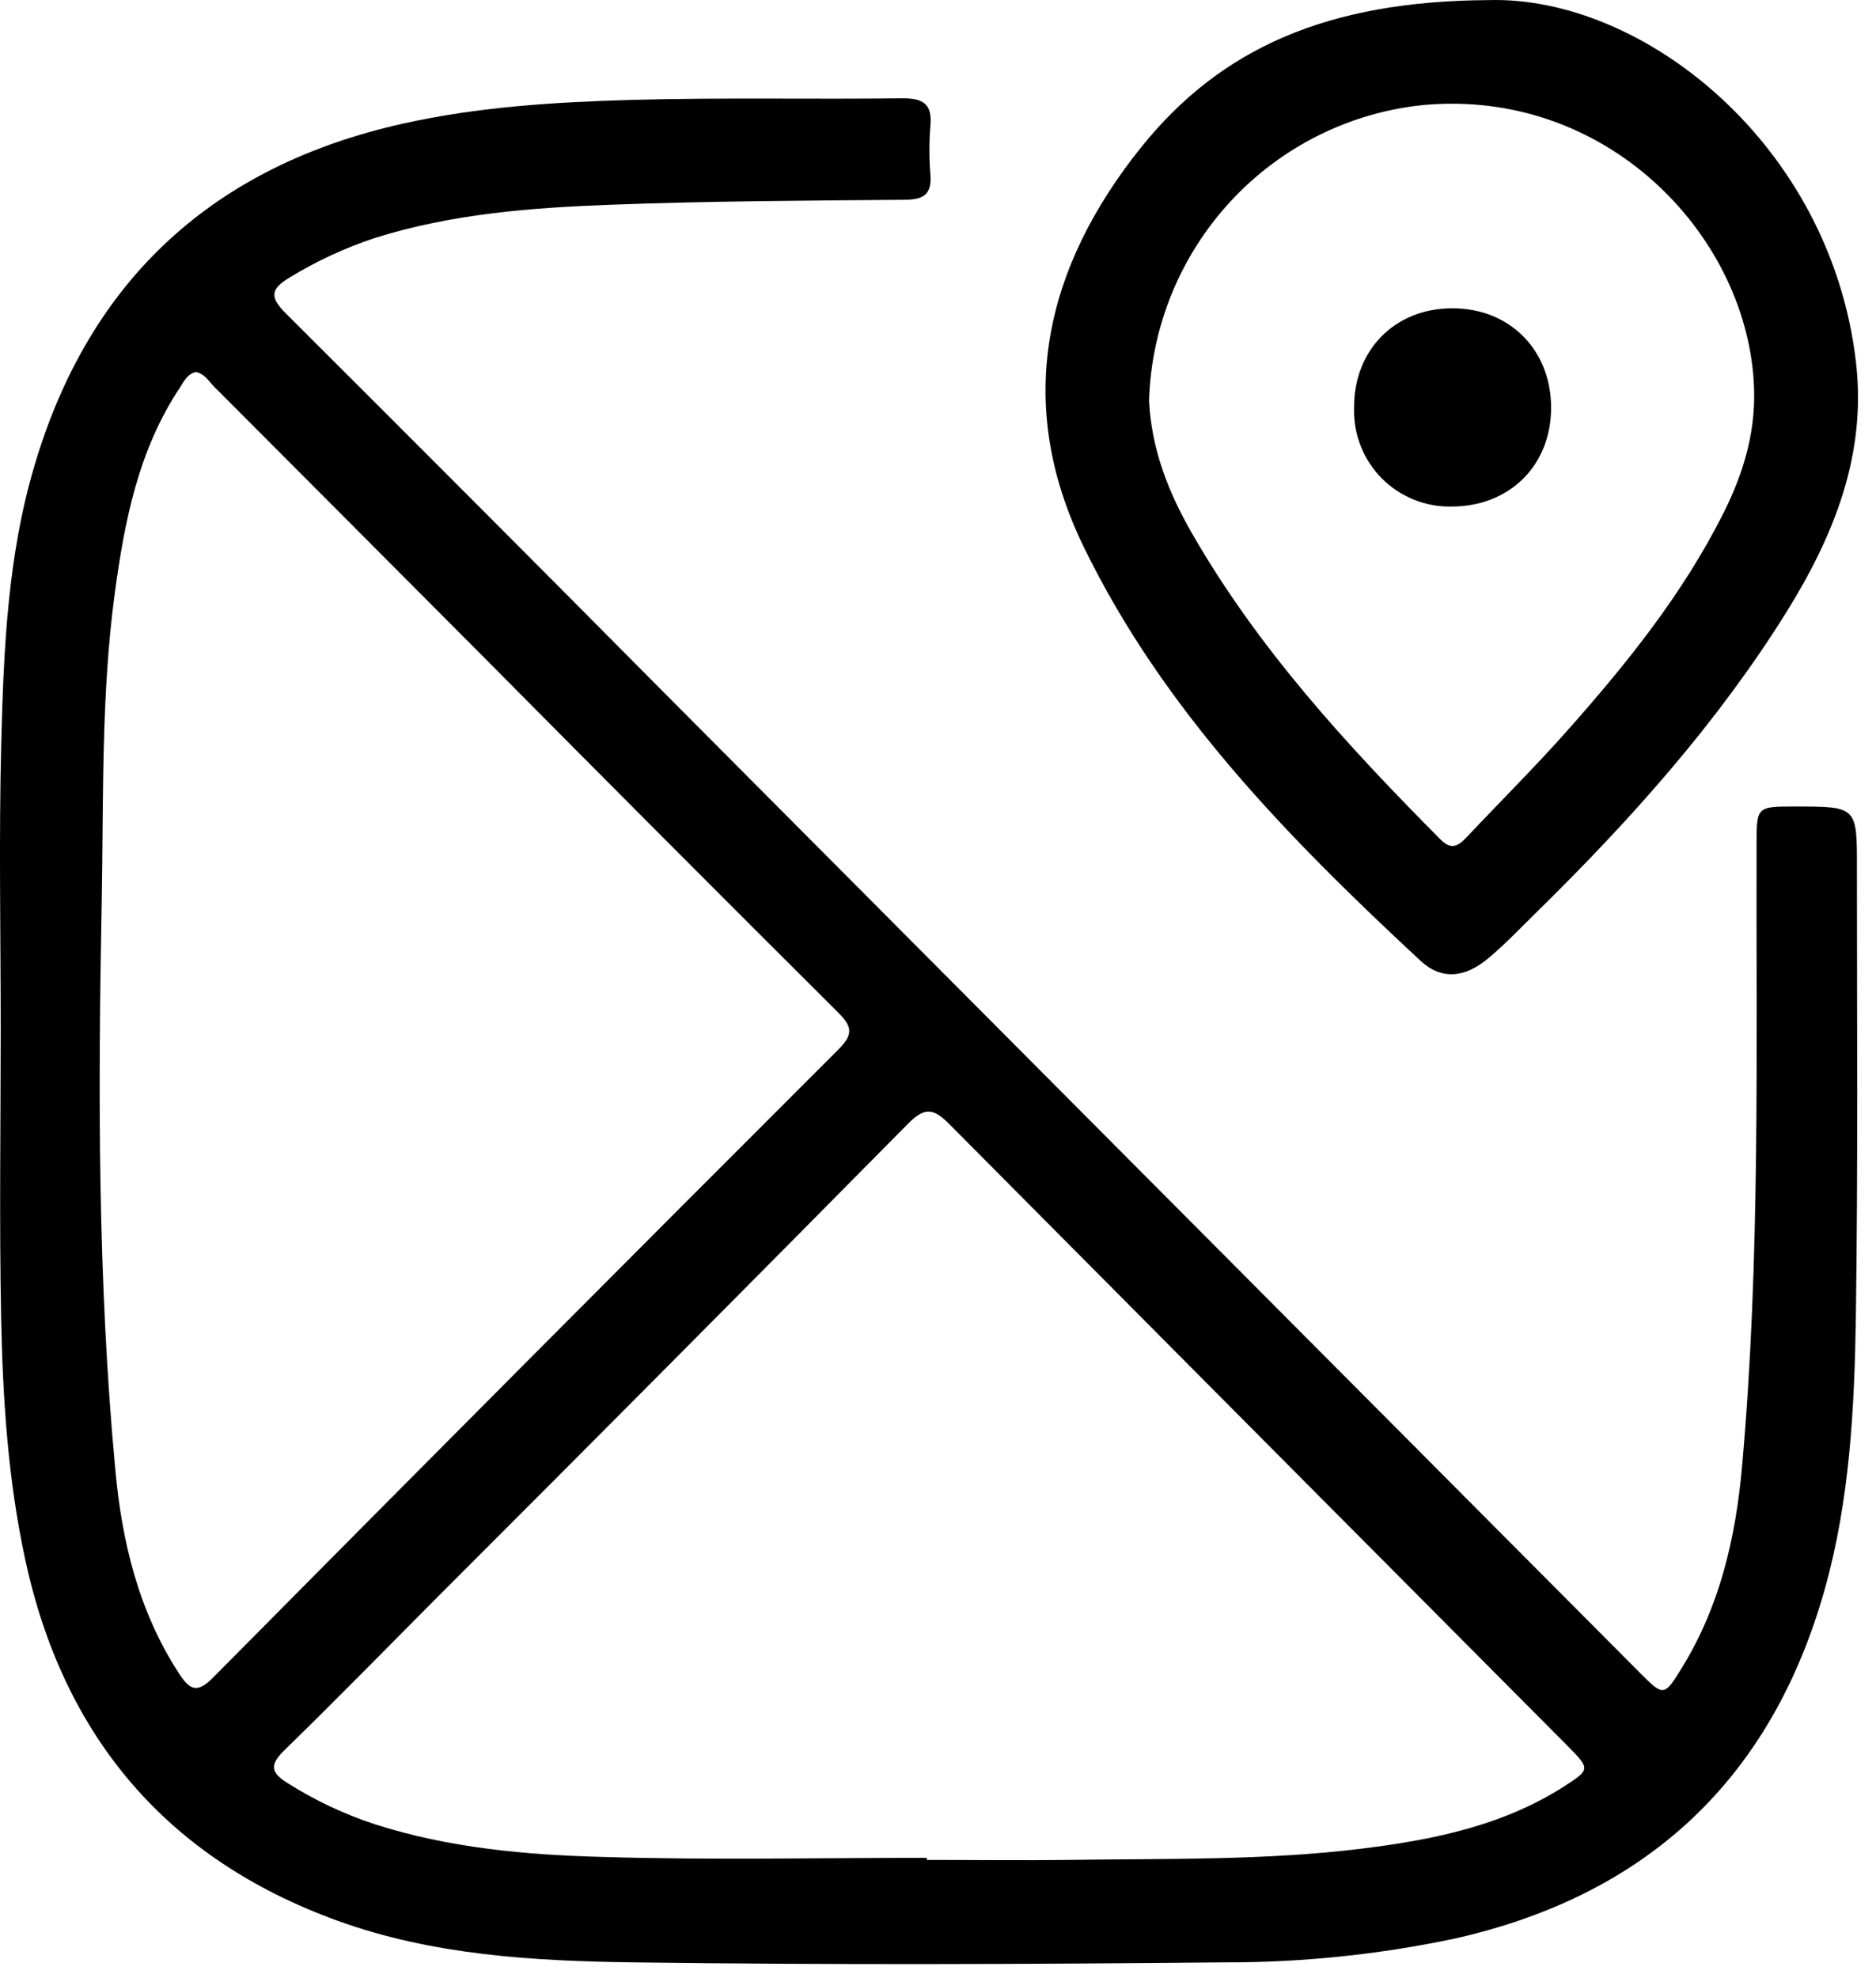 <svg xmlns="http://www.w3.org/2000/svg" width="37" height="39" viewBox="0 0 37 39" fill="none"><path d="M0.014 20.301C0.014 18.412 -0.024 16.521 0.025 14.633C0.072 12.796 0.152 10.949 0.682 9.173C1.771 5.497 4.226 3.269 7.94 2.439C9.421 2.107 10.936 2.013 12.446 1.97C14.235 1.92 16.017 1.961 17.803 1.938C18.218 1.938 18.389 2.057 18.35 2.484C18.324 2.803 18.324 3.124 18.35 3.443C18.38 3.828 18.222 3.936 17.85 3.939C15.921 3.955 13.992 3.964 12.065 4.036C10.491 4.094 8.916 4.213 7.396 4.691C6.806 4.886 6.239 5.149 5.708 5.474C5.324 5.703 5.324 5.87 5.641 6.183C8.198 8.732 10.749 11.288 13.293 13.853L32.34 32.977C32.811 33.451 32.823 33.451 33.179 32.87C33.926 31.654 34.235 30.302 34.359 28.905C34.722 24.835 34.634 20.752 34.644 16.671C34.644 15.901 34.644 15.901 35.401 15.901C36.624 15.901 36.626 15.901 36.624 17.114C36.624 20.066 36.646 23.007 36.603 25.951C36.576 27.757 36.483 29.573 35.992 31.323C34.937 35.09 32.464 37.38 28.668 38.226C27.171 38.54 25.644 38.696 24.114 38.69C20.239 38.728 16.364 38.742 12.49 38.69C10.518 38.663 8.528 38.549 6.649 37.866C3.291 36.647 1.249 34.243 0.496 30.741C0.156 29.166 0.054 27.566 0.022 25.968C-0.015 24.08 0.013 22.191 0.014 20.301ZM3.849 7.337C3.688 7.384 3.628 7.522 3.55 7.639C2.732 8.867 2.455 10.271 2.262 11.71C1.991 13.731 2.044 15.766 2.006 17.793C1.934 21.515 1.927 25.247 2.273 28.96C2.401 30.386 2.732 31.767 3.531 32.995C3.746 33.327 3.893 33.388 4.203 33.074C8.304 28.935 12.417 24.805 16.543 20.684C16.833 20.393 16.807 20.238 16.531 19.963C14.211 17.653 11.899 15.335 9.595 13.011C7.806 11.214 6.013 9.417 4.219 7.62C4.109 7.504 4.022 7.358 3.852 7.332L3.849 7.337ZM18.28 36.629V36.67C19.219 36.67 20.159 36.682 21.098 36.67C23.023 36.641 24.953 36.684 26.871 36.446C28.277 36.271 29.639 35.995 30.853 35.218C31.364 34.887 31.364 34.877 30.927 34.432C26.859 30.346 22.793 26.259 18.729 22.169C18.413 21.849 18.241 21.82 17.908 22.156C14.832 25.269 11.747 28.372 8.652 31.464C7.638 32.483 6.632 33.51 5.603 34.514C5.31 34.8 5.347 34.954 5.673 35.156C6.213 35.497 6.793 35.771 7.4 35.969C8.856 36.435 10.368 36.57 11.874 36.611C14.009 36.676 16.145 36.629 18.28 36.629Z" fill="black"></path><path d="M29.353 0.002C32.386 -0.088 36.105 2.826 36.605 7.142C36.817 8.975 36.166 10.569 35.227 12.079C33.864 14.261 32.159 16.164 30.332 17.959C30.012 18.272 29.702 18.601 29.362 18.886C28.902 19.277 28.435 19.331 28.017 18.943C25.422 16.533 22.942 14.009 21.37 10.774C19.985 7.923 20.609 5.266 22.513 2.896C24.073 0.958 26.171 0.02 29.353 0.002ZM22.662 7.898C22.711 8.864 23.046 9.707 23.503 10.504C24.812 12.786 26.571 14.7 28.411 16.551C28.62 16.762 28.755 16.686 28.922 16.511C29.579 15.813 30.26 15.137 30.897 14.421C32.076 13.094 33.19 11.713 33.993 10.113C34.403 9.294 34.653 8.453 34.587 7.493C34.393 4.575 31.656 1.741 28.068 2.071C26.617 2.22 25.269 2.893 24.275 3.965C23.281 5.037 22.708 6.434 22.662 7.898Z" fill="black"></path><path d="M28.644 6.078C29.777 6.078 30.593 6.9 30.592 8.042C30.59 9.184 29.765 9.99 28.623 9.987C28.369 9.992 28.116 9.945 27.88 9.849C27.644 9.753 27.43 9.61 27.25 9.429C27.071 9.247 26.93 9.031 26.837 8.793C26.743 8.556 26.699 8.301 26.706 8.046C26.697 6.902 27.51 6.078 28.644 6.078Z" fill="black"></path></svg>